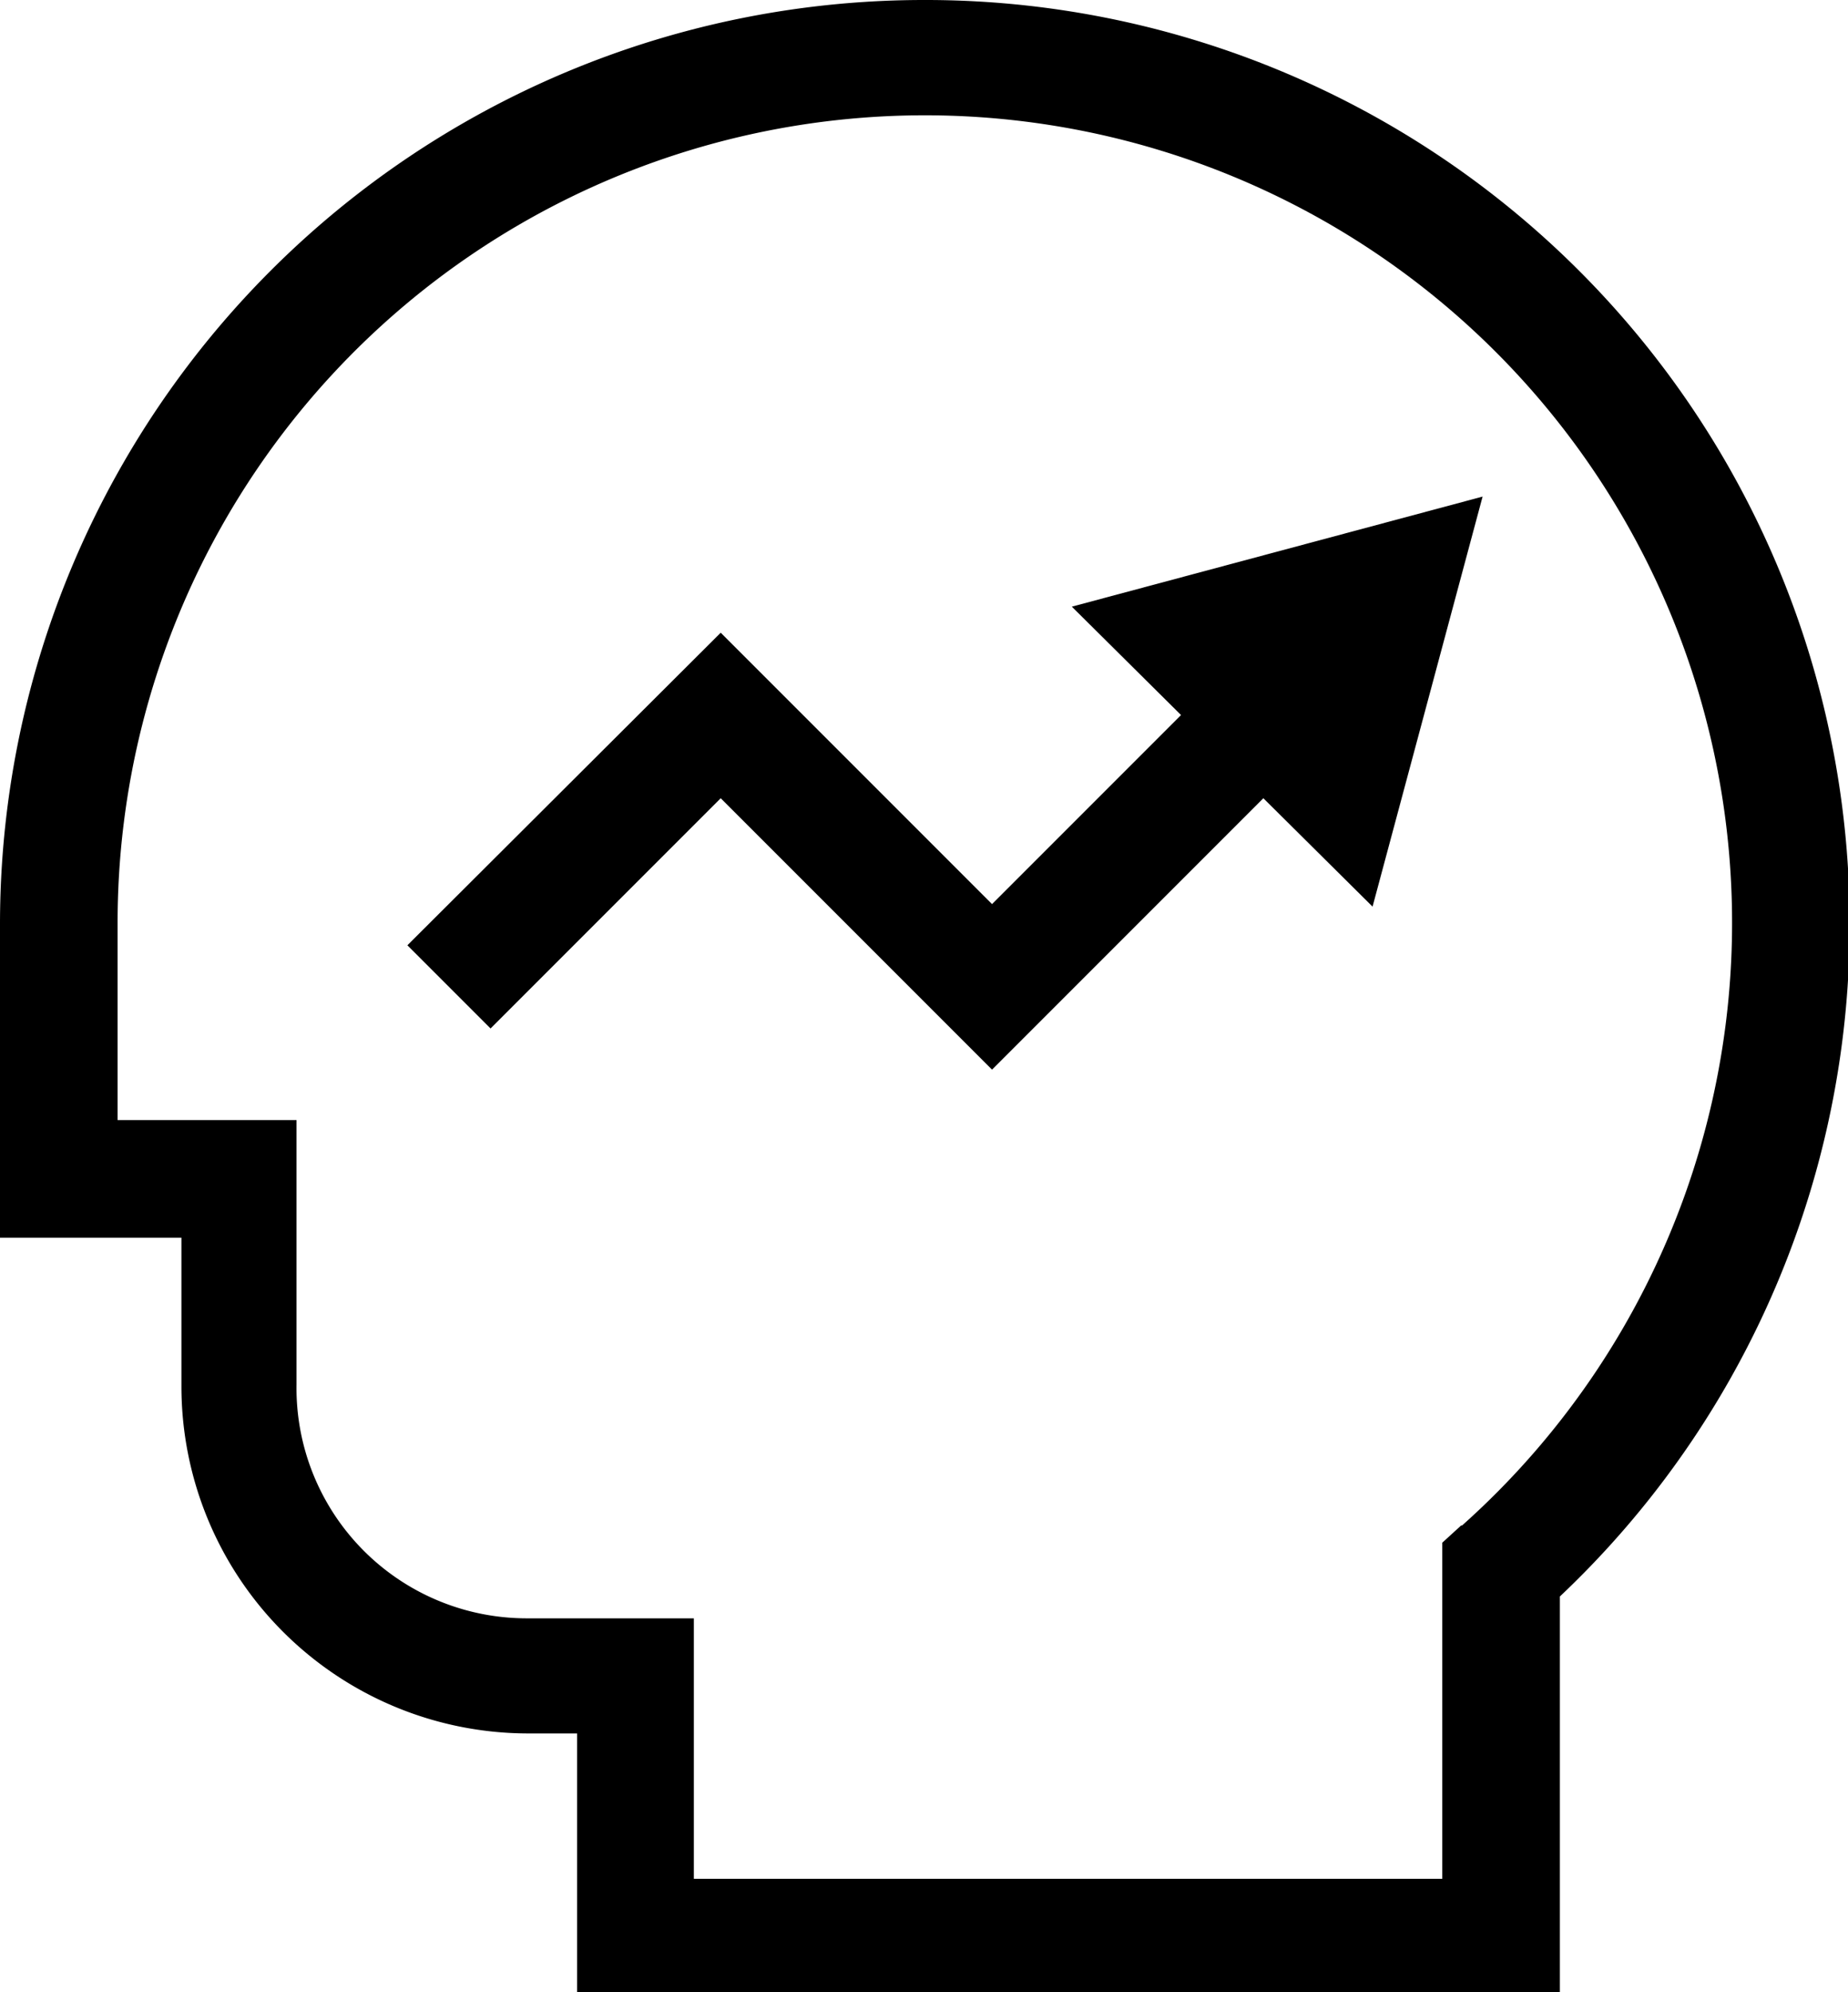 <svg viewBox="0 0 22 23.71" xmlns="http://www.w3.org/2000/svg"><path d="m11 0a11 11 0 0 0 -11 11v3.73h2.16v1.77a4.13 4.13 0 0 0 4.12 4.13h.59v3.09h11.7v-4.72a11 11 0 0 0 -7.57-19zm6.4 18.15-.23.21v4h-8.91v-3.1h-2a2.74 2.74 0 0 1 -2.73-2.78v-3.15h-2.13v-2.33a9.61 9.61 0 1 1 16 7.16z"/><path d="m14.06 8.51-2.25 2.25-3.23-3.23-3.73 3.72.99.99 2.74-2.74 3.23 3.23 3.23-3.23 1.3 1.29 1.31-4.88-4.89 1.31z"/></svg>